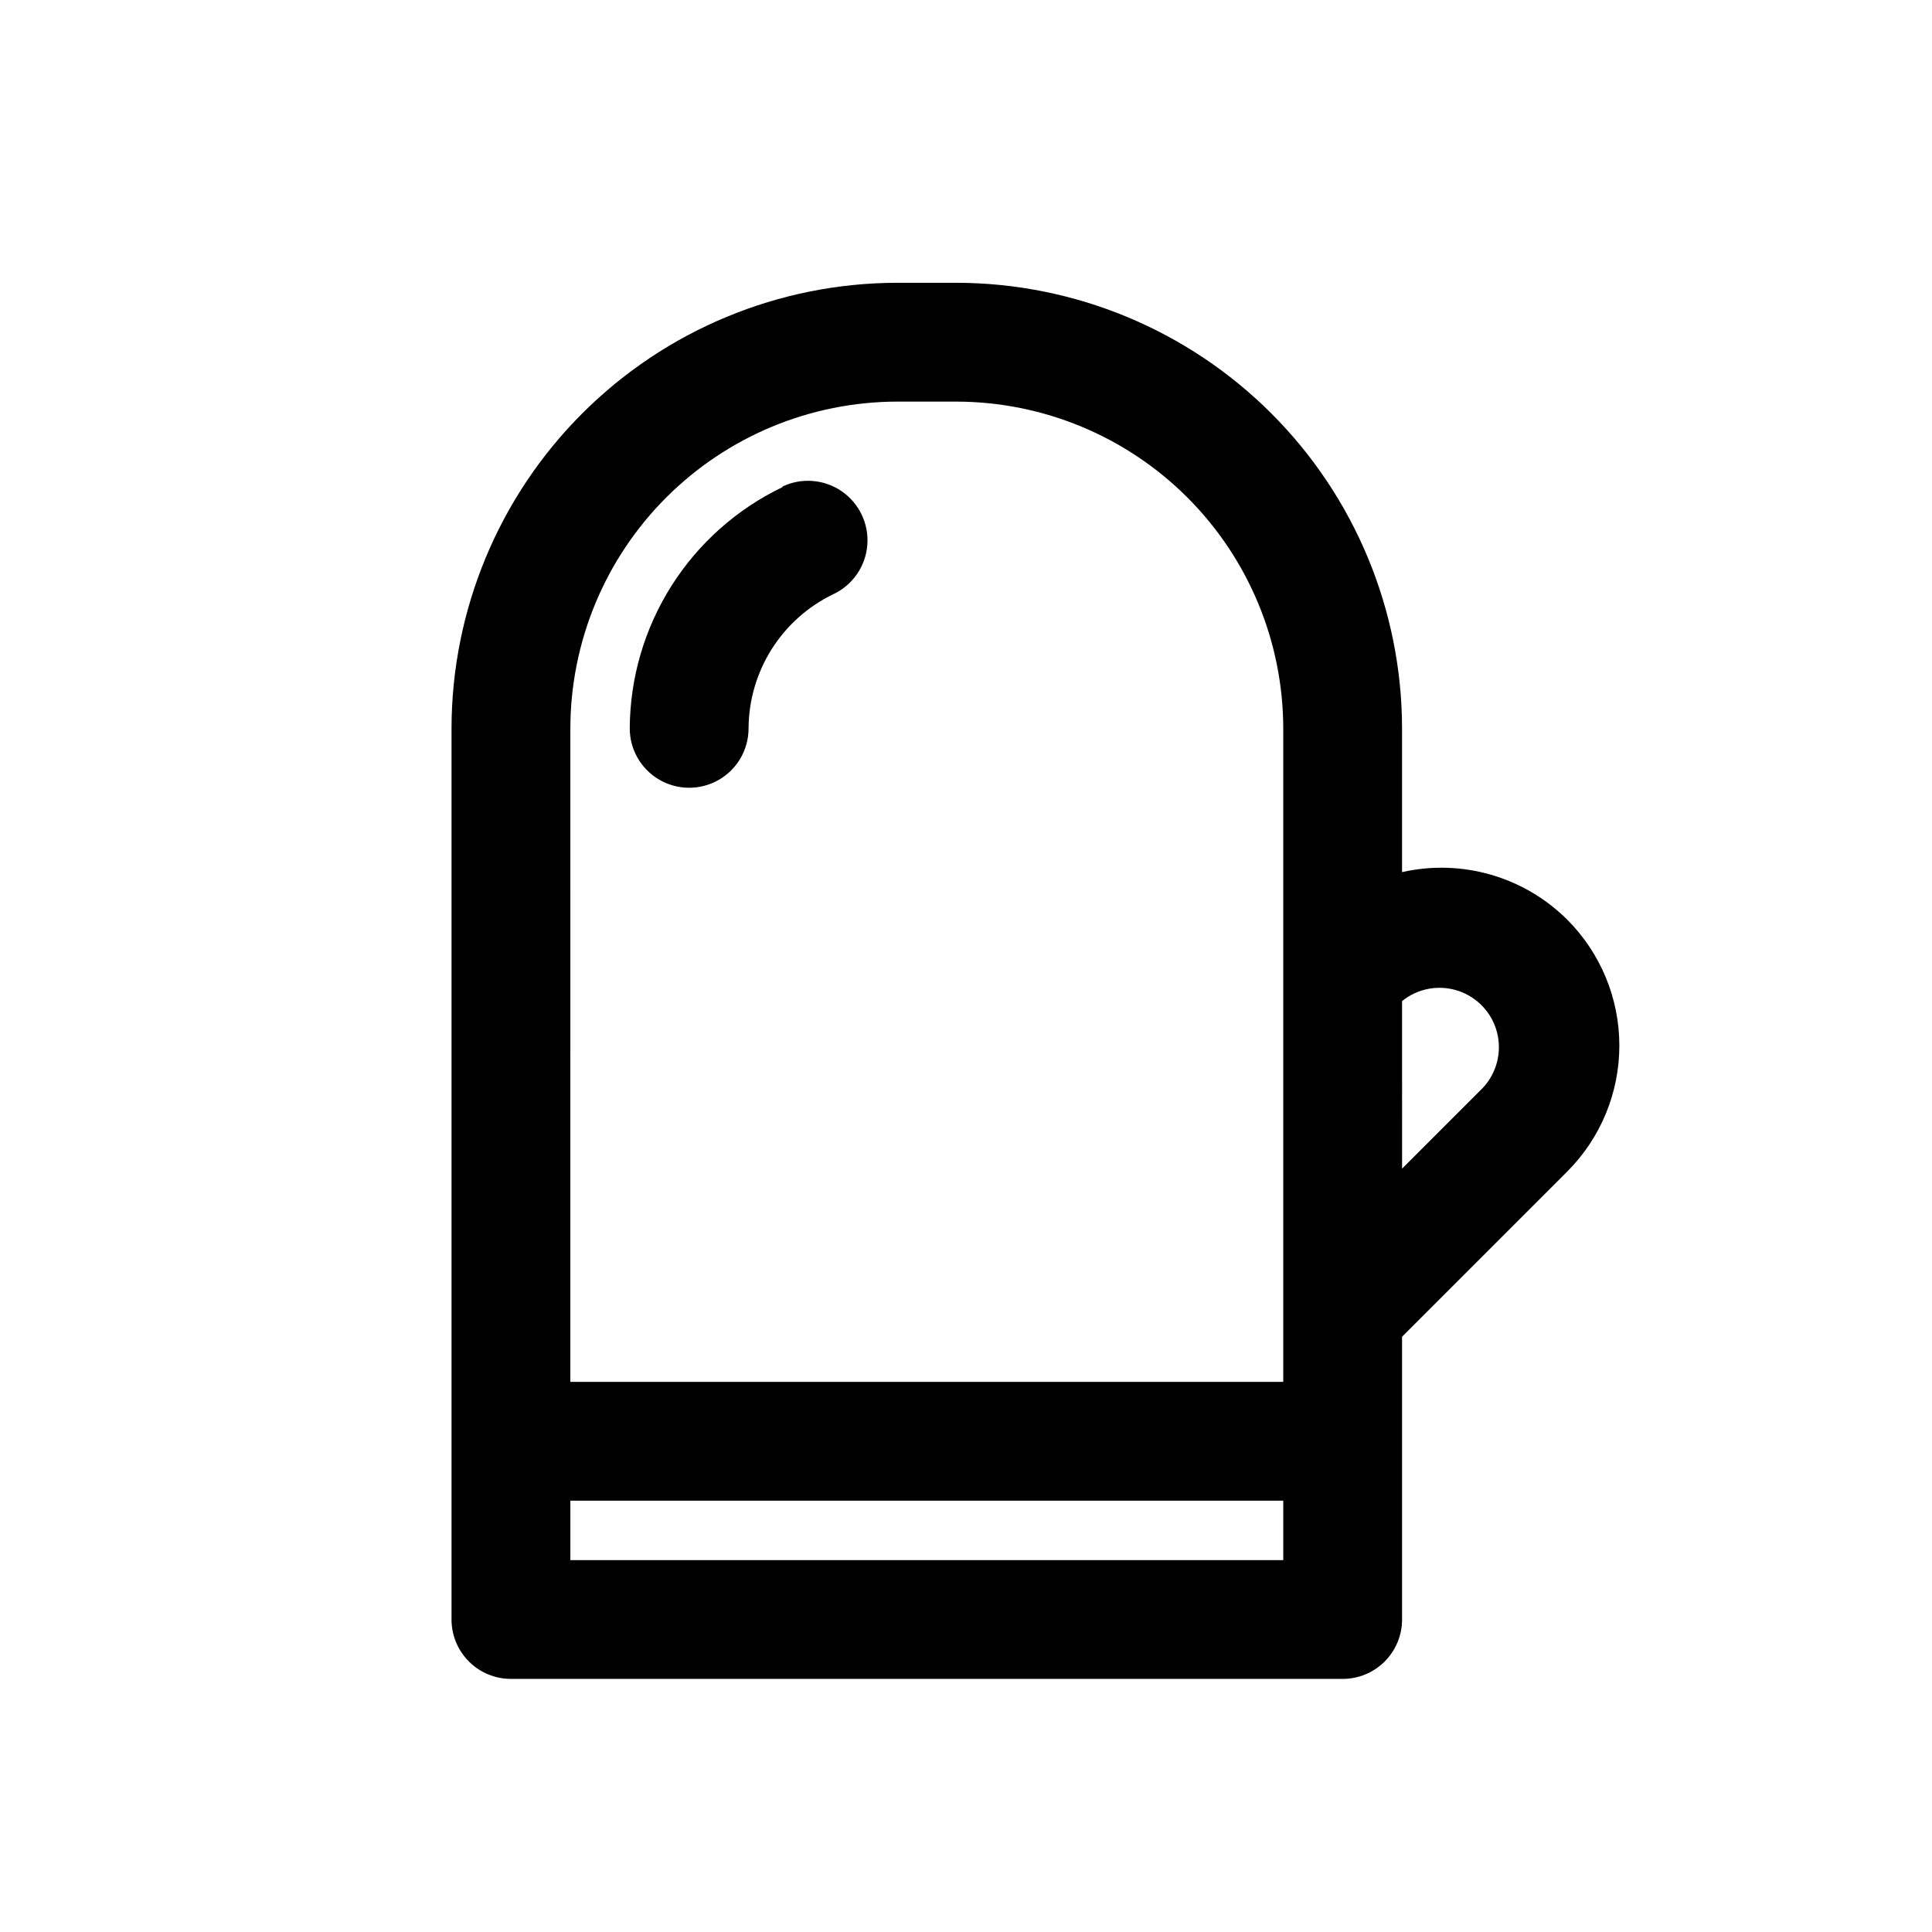 <?xml version="1.0" encoding="UTF-8"?>
<!-- Uploaded to: SVG Repo, www.svgrepo.com, Generator: SVG Repo Mixer Tools -->
<svg fill="#000000" width="800px" height="800px" version="1.1" viewBox="144 144 512 512" xmlns="http://www.w3.org/2000/svg">
 <g>
  <path d="m351.35 273.1c-12.059 5.789-22.246 14.852-29.402 26.152-7.156 11.305-10.988 24.391-11.059 37.77 0 5.625 3 10.82 7.871 13.633 4.871 2.812 10.875 2.812 15.746 0s7.871-8.008 7.871-13.633c0.035-7.445 2.168-14.734 6.148-21.023 3.981-6.293 9.652-11.34 16.367-14.559 5.09-2.418 8.504-7.371 8.953-12.988s-2.129-11.047-6.769-14.246-10.633-3.684-15.727-1.262z"/>
  <path d="m559.33 387.72c-11.469-11.422-27.984-16.172-43.77-12.598v-38.098c-0.039-31.305-12.496-61.316-34.629-83.449-22.137-22.137-52.145-34.59-83.449-34.633h-15.746c-31.305 0.043-61.312 12.496-83.449 34.633-22.133 22.133-34.59 52.145-34.629 83.449v236.16c0 4.176 1.656 8.18 4.609 11.133s6.957 4.609 11.133 4.609h220.42c4.176 0 8.18-1.656 11.133-4.609s4.609-6.957 4.609-11.133v-74.941l43.77-43.77c8.844-8.855 13.812-20.859 13.812-33.379 0-12.516-4.969-24.52-13.812-33.375zm-264.18-50.695c0.039-22.953 9.176-44.953 25.406-61.184 16.23-16.23 38.23-25.367 61.184-25.41h15.746c22.953 0.043 44.953 9.18 61.184 25.41 16.23 16.23 25.367 38.23 25.406 61.184v173.18h-188.93zm188.93 220.42h-188.93v-15.746h188.93zm52.898-125.16-21.41 21.41-0.004-44.398c4.172-3.383 9.777-4.406 14.871-2.719 5.098 1.691 8.98 5.859 10.305 11.062 1.324 5.203-0.094 10.723-3.762 14.641z"/>
 </g>
</svg>